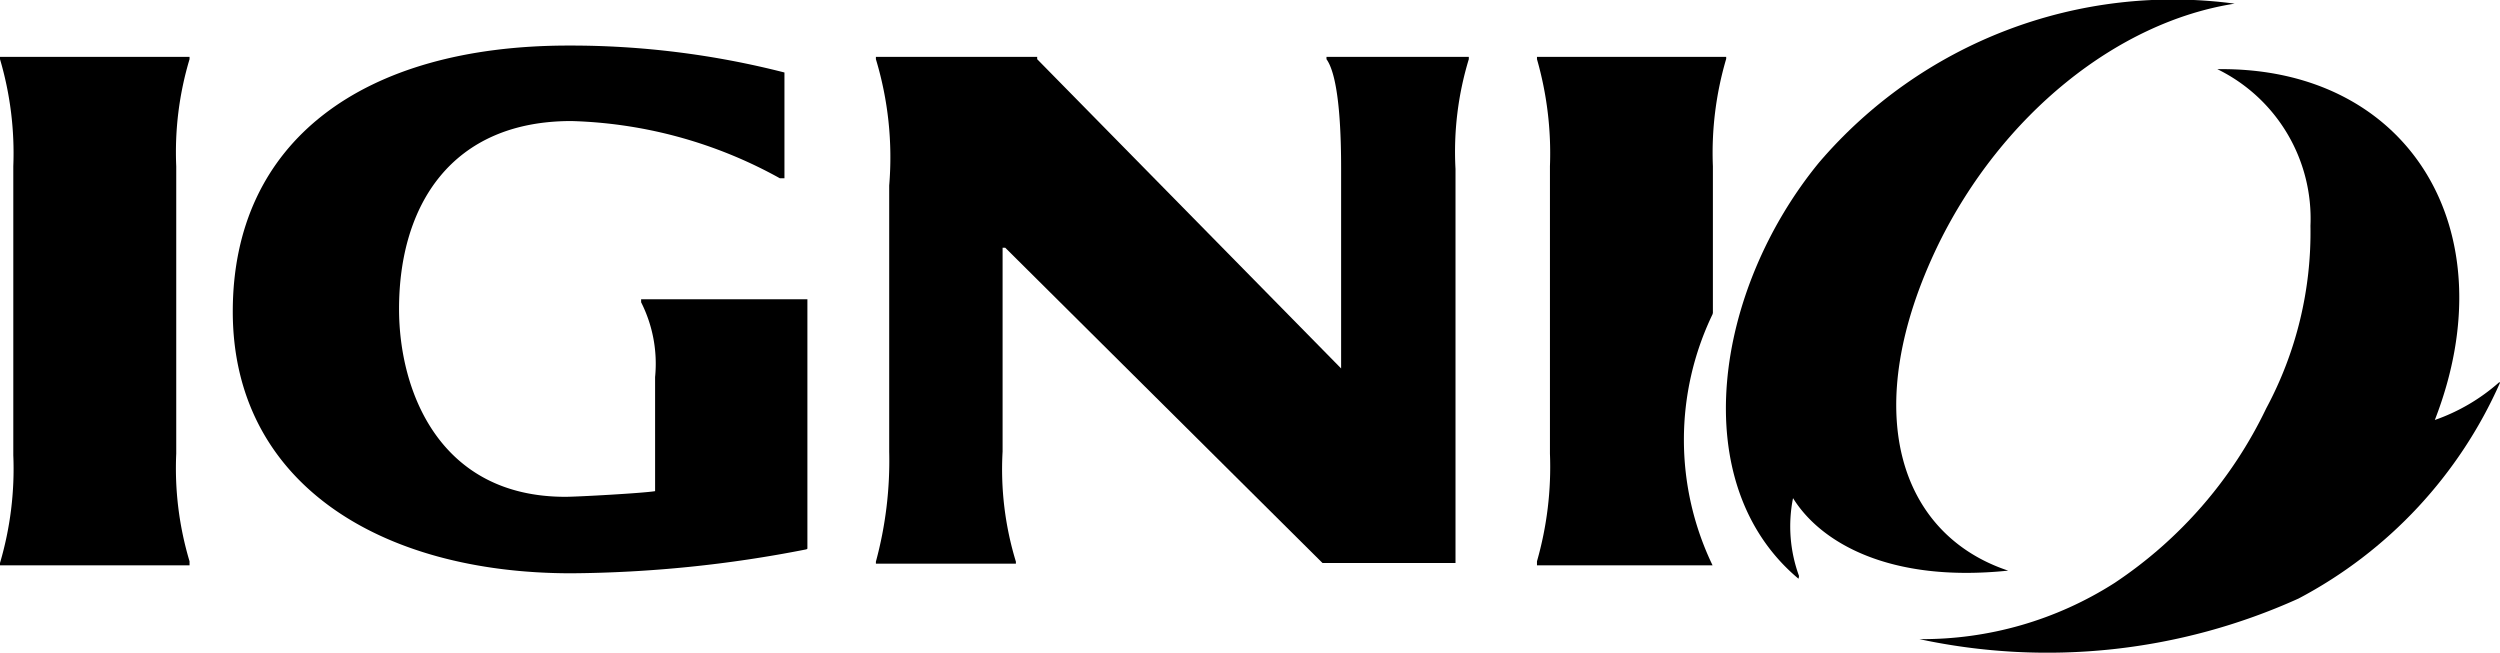 <svg xmlns="http://www.w3.org/2000/svg" width="75.18" height="19.64" viewBox="0 0 75.18 19.64"><path d="M75.18,11.51A13.51,13.51,0,0,1,69.12,18a18.33,18.33,0,0,1-11.4,1.22s0,0,0,0a10.74,10.74,0,0,0,5.87-1.69,13.09,13.09,0,0,0,4.56-5.25,11.19,11.19,0,0,0,1.33-5.49,5,5,0,0,0-2.8-4.71s0,0,0,0C72.42,2,75.45,6.9,73.22,12.63a5.8,5.8,0,0,0,1.93-1.13S75.18,11.49,75.18,11.51Z"/><path d="M54.08,17.4c-3.41-2.86-2.52-8.68.62-12.51A14,14,0,0,1,67.2.11c.06,0,0,0,0,0-3.53.55-7,3.34-8.91,7.24-2.42,5-1.18,8.72,2.1,9.81,0,0,0,0,0,0-3.56.37-5.64-.84-6.47-2.18a4.34,4.34,0,0,0,.18,2.34S54.09,17.41,54.08,17.4Z"/><path d="M24.25,16.52a37.76,37.76,0,0,1-7.07.72C11.4,17.24,7,14.5,7,9.37s3.92-8,10.1-8a25.91,25.91,0,0,1,6.49.81V5.36h-.14a13.68,13.68,0,0,0-6.27-1.72C13.58,3.64,12,6.17,12,9.29c0,2.48,1.22,5.65,5,5.65.37,0,2.34-.11,2.7-.17V11.34a4.1,4.1,0,0,0-.42-2.25V9h5v7.5Z"/><path d="M44.14,1.71H39.89v.07c.41.57.44,2.43.44,3.3v6l-9.14-9.3V1.71H26.34v.07a10.2,10.2,0,0,1,.4,3.8v8a11.6,11.6,0,0,1-.4,3.31v.06h4.21v-.06a9.5,9.5,0,0,1-.4-3.31V7.45h.08l9.54,9.48h4V5.08a9.55,9.55,0,0,1,.4-3.3V1.71Z"/><path d="M0,17v-.07a10,10,0,0,0,.4-3.24V5A10,10,0,0,0,0,1.78V1.71H5.7v.07A9.73,9.73,0,0,0,5.3,5v8.64a9.75,9.75,0,0,0,.4,3.24V17Z"/><path d="M51.51,9.41V5a10,10,0,0,1,.4-3.23V1.71H46.22v.07A10.29,10.29,0,0,1,46.61,5v8.64a10.32,10.32,0,0,1-.39,3.24V17H51.5a8.7,8.7,0,0,1,0-7.55Z"/></svg>